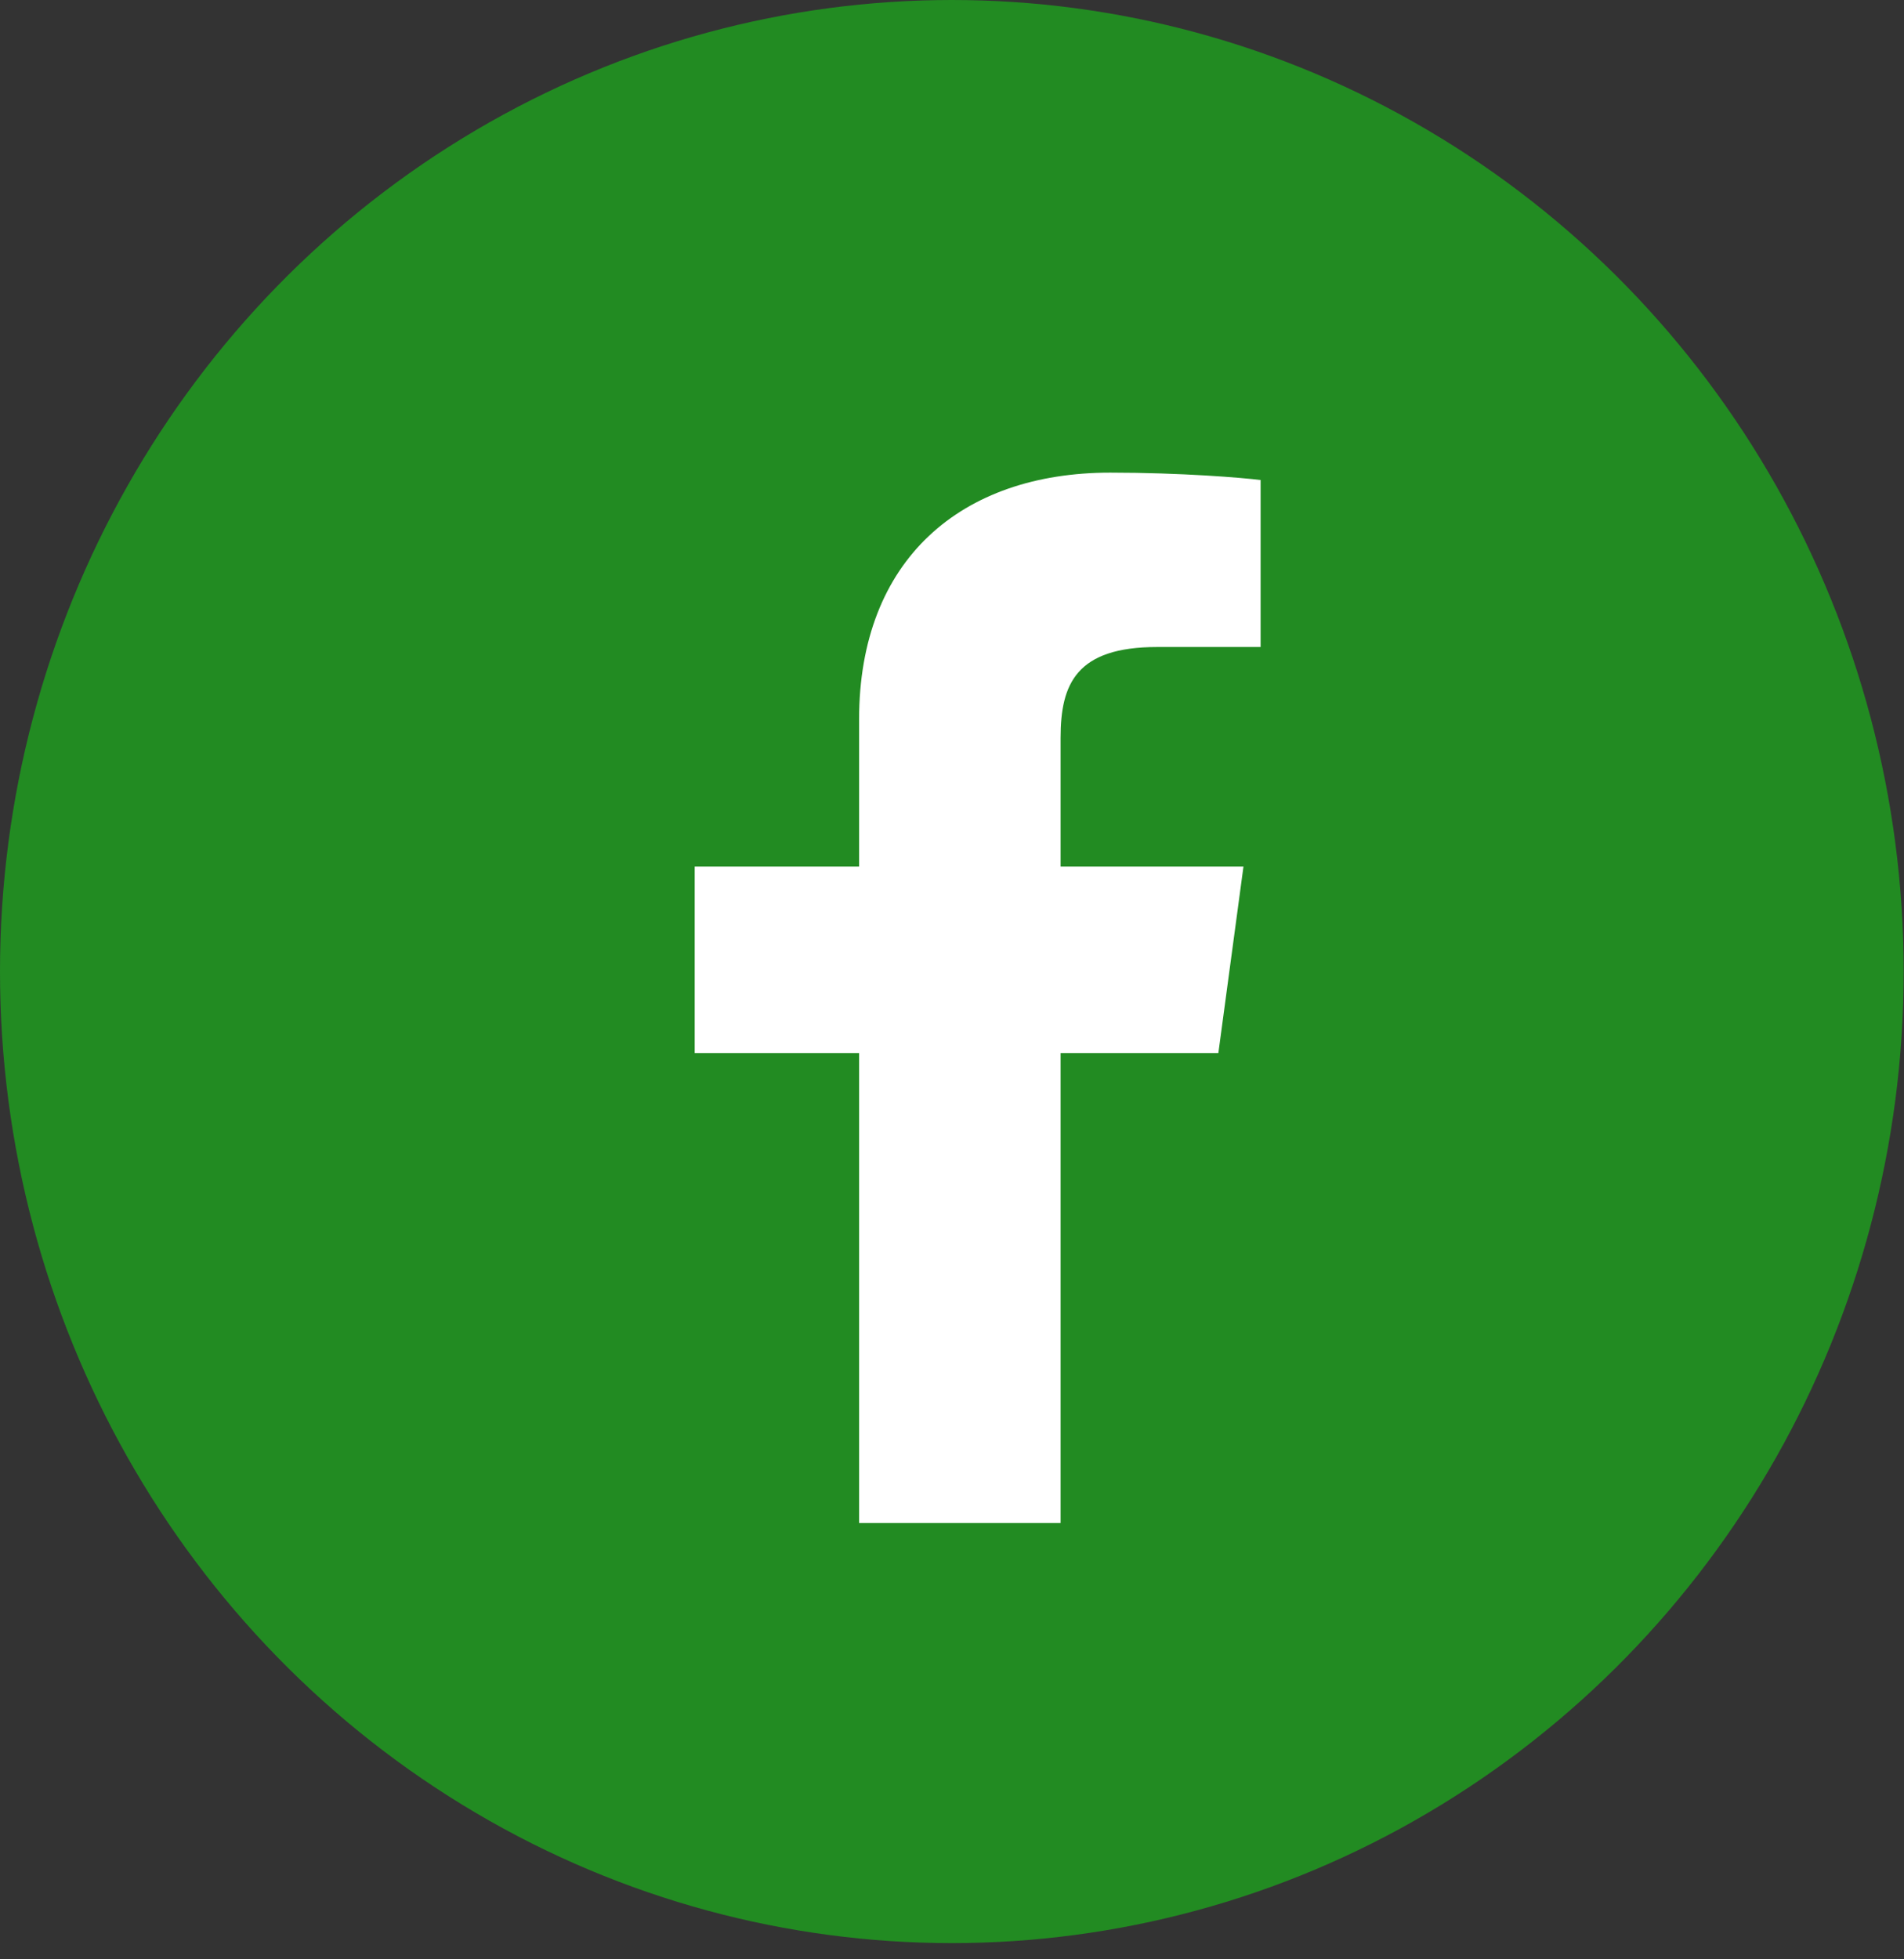 <svg width="35" height="36" viewBox="0 0 35 36" fill="none" xmlns="http://www.w3.org/2000/svg">
<rect x="0" y="0" width="35" height="36" fill="#333333" stroke="none"/>
<ellipse cx="17.497" cy="17.851" rx="17.497" ry="17.851" fill="#228B22"/>
<path d="M15.792 27.983V19.351H12.77V15.921H15.792V13.219C15.792 10.282 17.668 8.684 20.407 8.684C21.719 8.684 22.846 8.778 23.173 8.82V11.888H21.273C19.784 11.888 19.496 12.566 19.496 13.558V15.921H22.858L22.396 19.351H19.496V27.983" fill="white"/>
<mask id="mask0_205_640" style="mask-type:luminance" maskUnits="userSpaceOnUse" x="12" y="8" width="12" height="20">
<path d="M15.792 27.983V19.351H12.77V15.921H15.792V13.219C15.792 10.282 17.668 8.684 20.407 8.684C21.719 8.684 22.846 8.778 23.173 8.82V11.888H21.273C19.784 11.888 19.496 12.566 19.496 13.558V15.921H22.858L22.396 19.351H19.496V27.983" fill="white"/>
</mask>
<g mask="url(#mask0_205_640)">
</g>
</svg>
